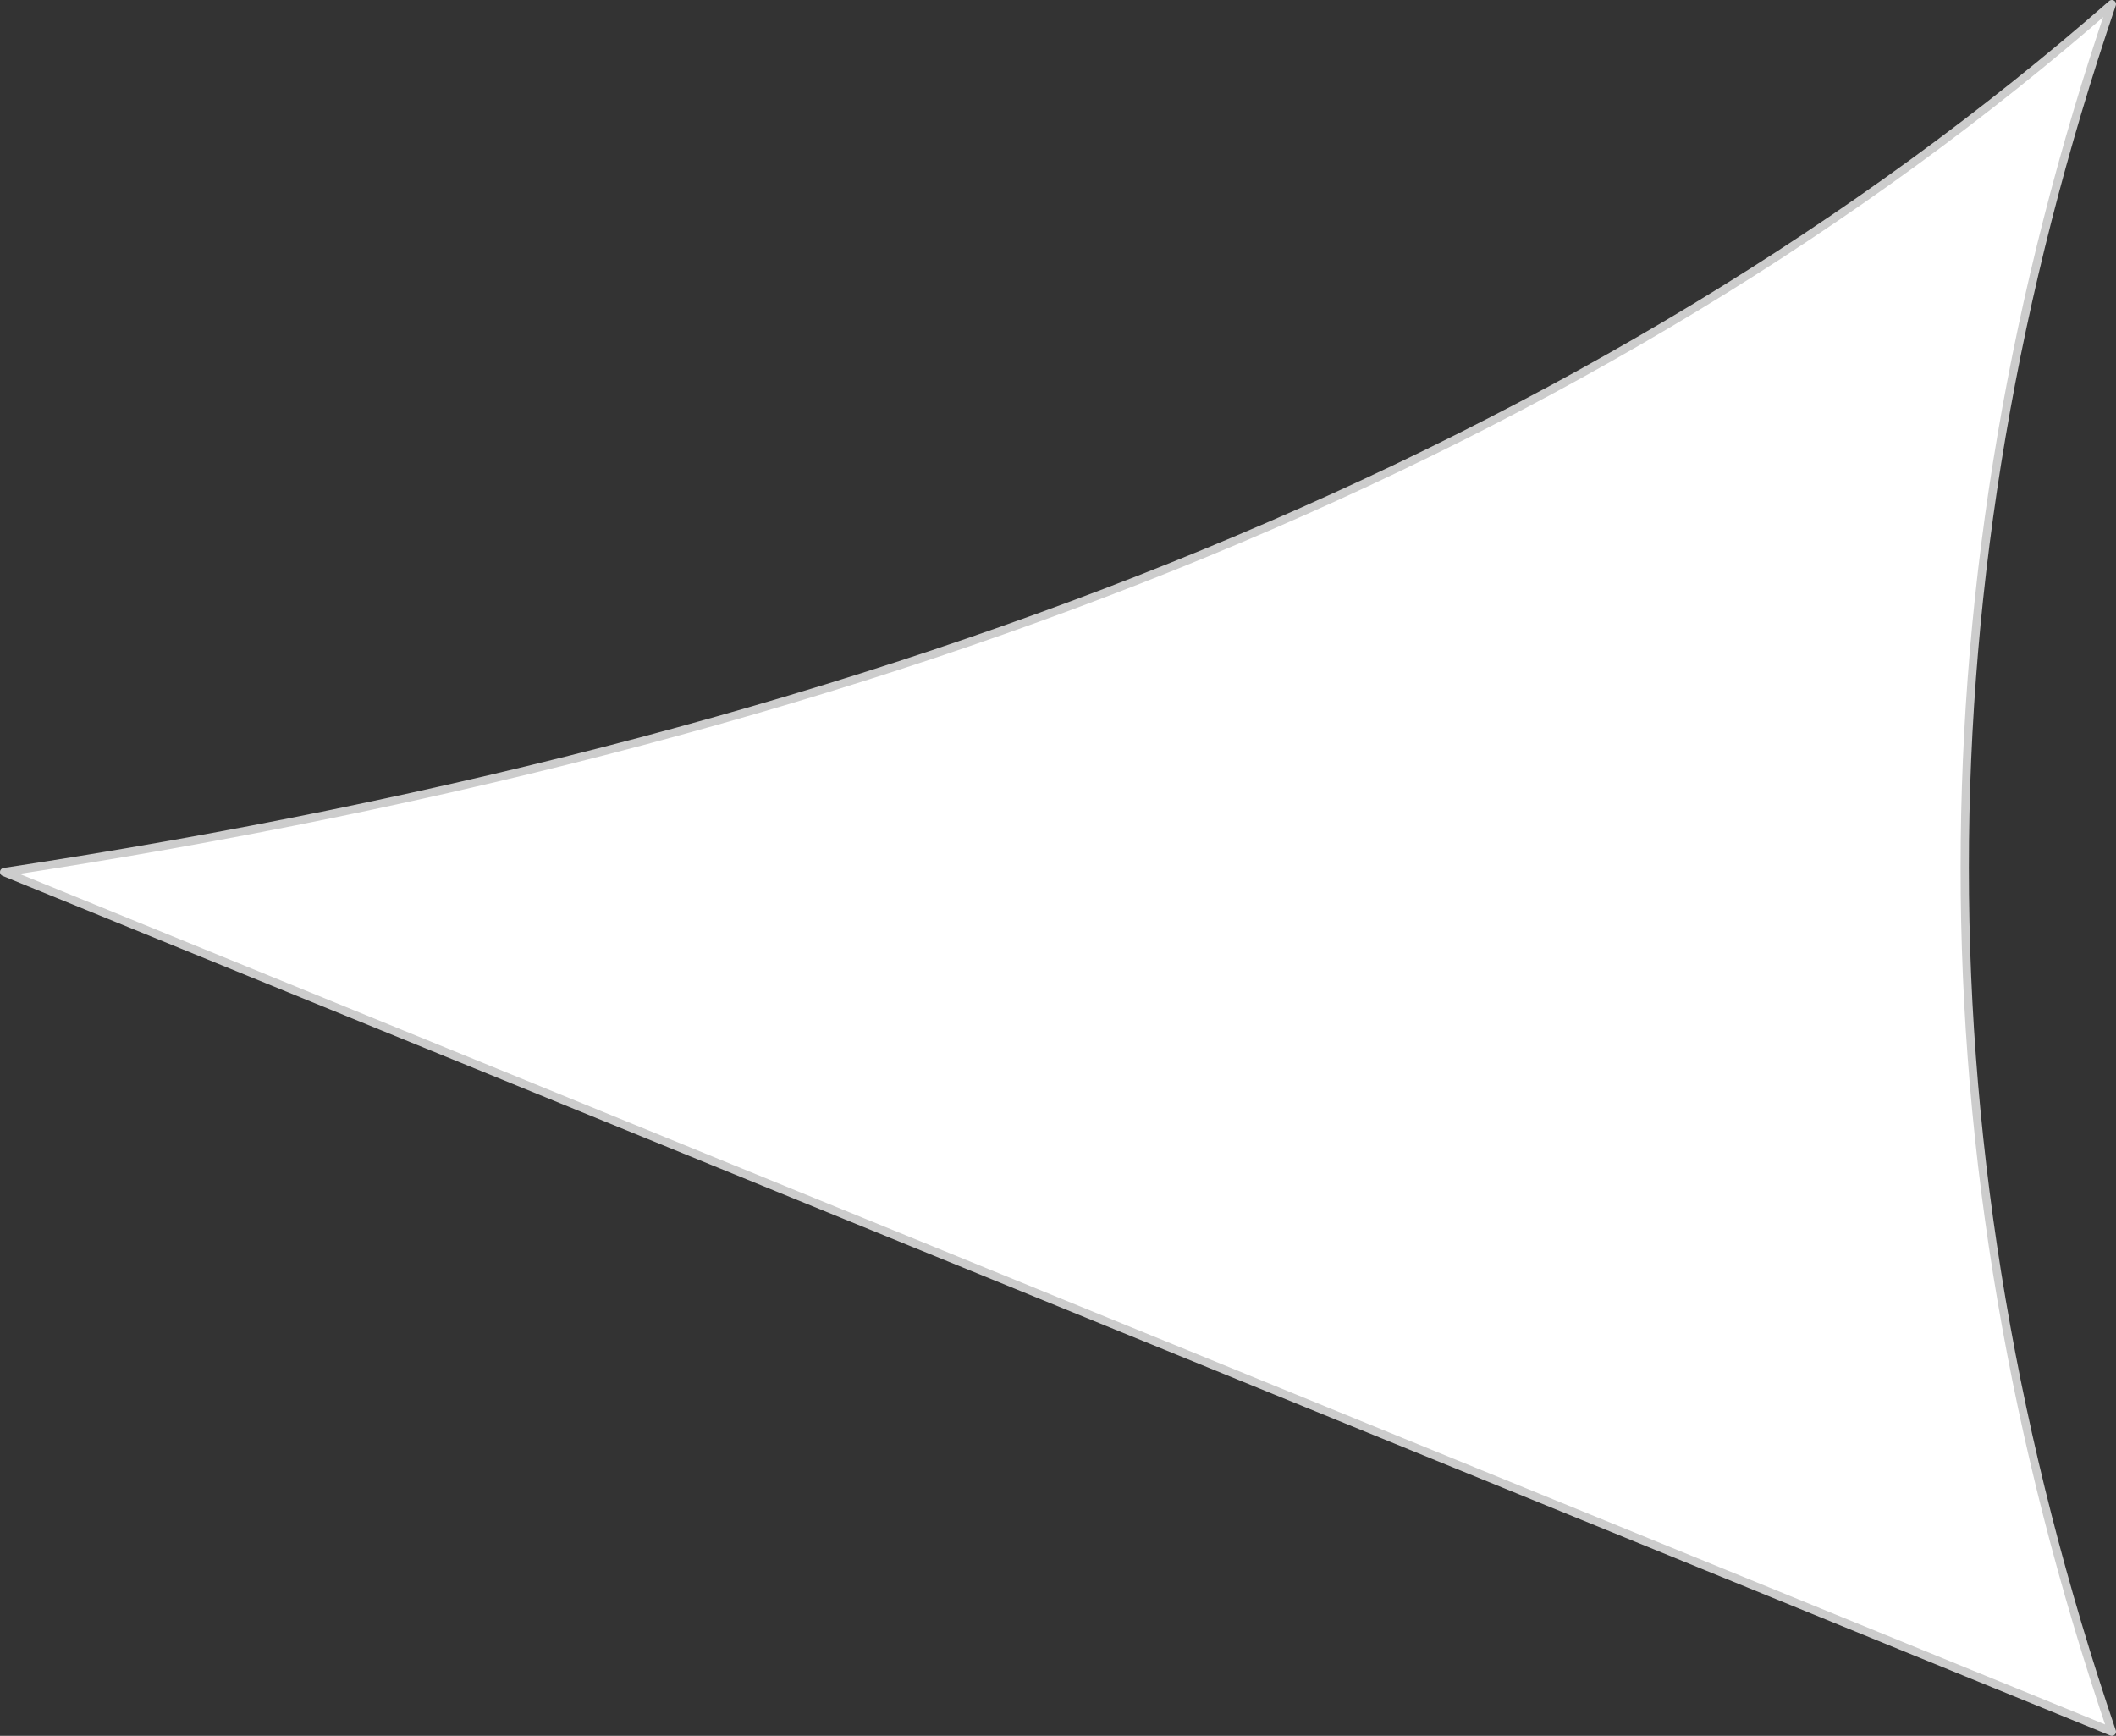 <?xml version="1.0" encoding="UTF-8" standalone="no"?>
<svg xmlns:xlink="http://www.w3.org/1999/xlink" height="105.0px" width="128.0px" xmlns="http://www.w3.org/2000/svg">
  <rect width="100%" height="100%" fill="#333333" stroke="none"/>
  <g transform="matrix(1.0, 0.0, 0.0, 1.0, 64.0, 52.5)">
    <path d="M-63.75 0.25 Q17.85 -12.1 63.75 -52.25 45.95 0.0 63.75 52.25 L-63.75 0.25" fill="#ffffff" fill-rule="evenodd" stroke="none"/>
    <path d="M-63.75 0.25 Q17.85 -12.1 63.75 -52.25 45.95 0.0 63.75 52.25 L-63.75 0.25 Z" fill="none" stroke="#cccccc" stroke-linecap="round" stroke-linejoin="round" stroke-width="0.5"/>
  </g>
</svg>
